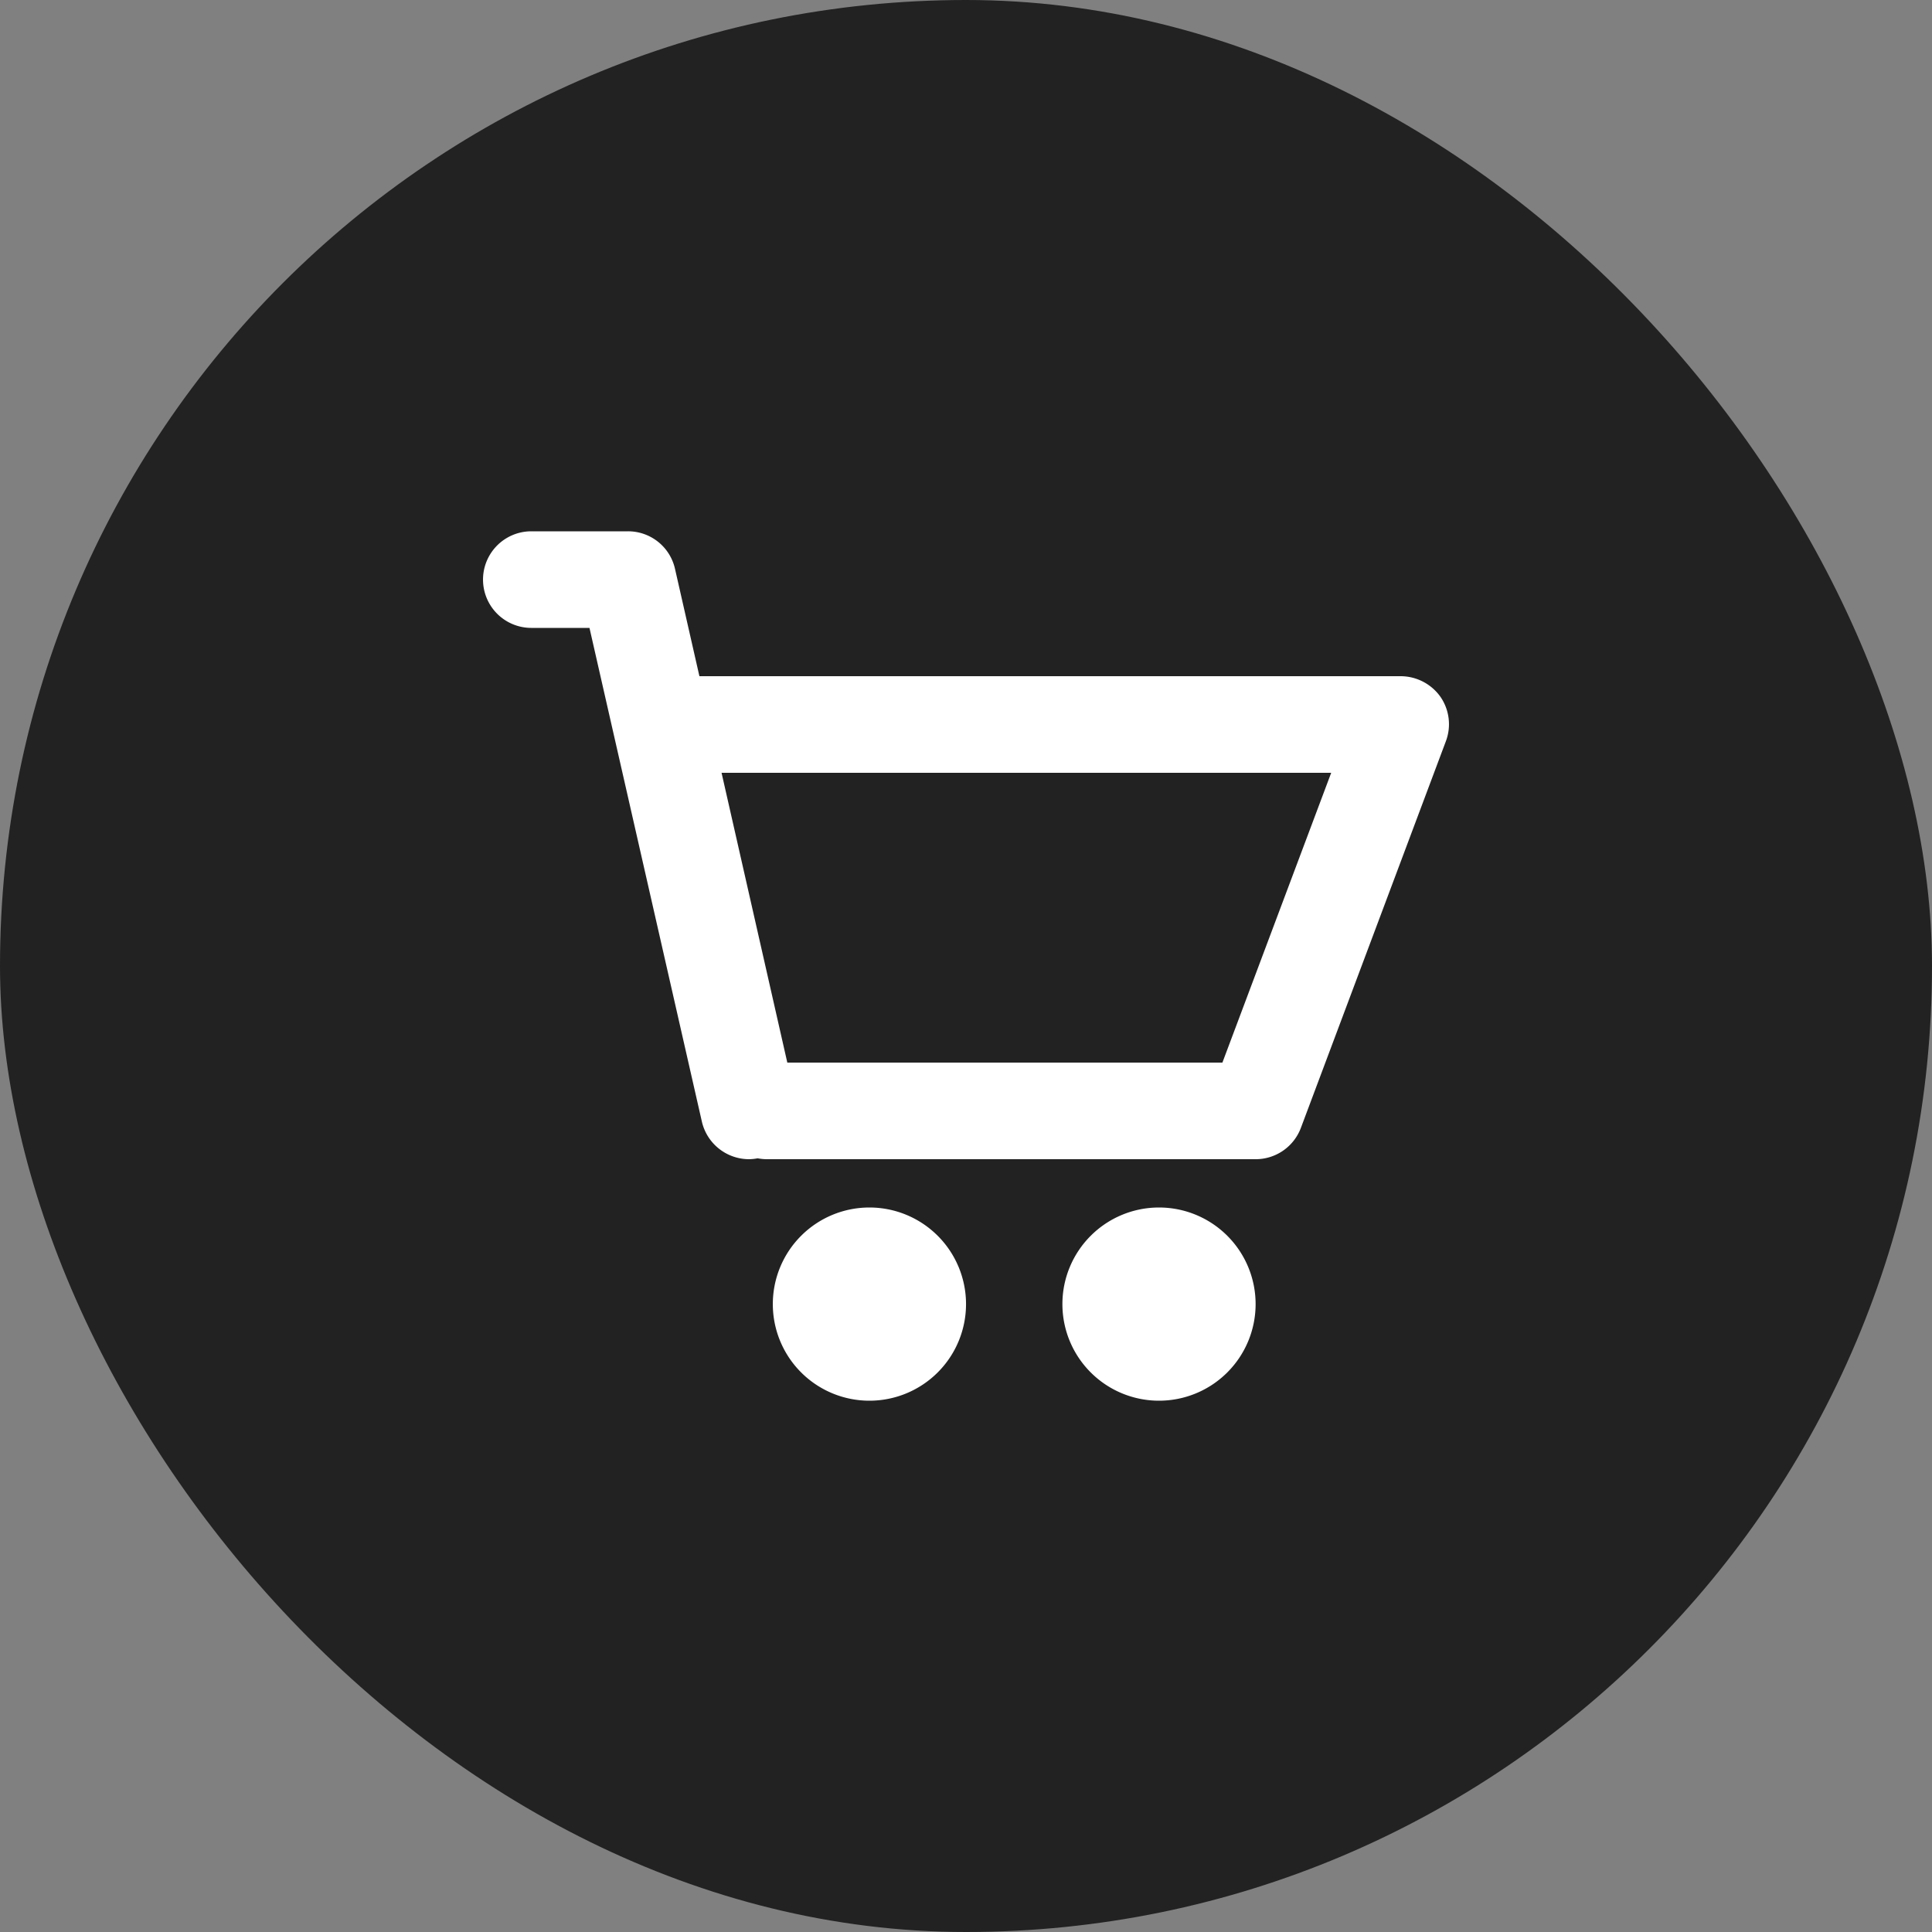 <svg xmlns="http://www.w3.org/2000/svg" width="80" height="80" viewBox="0 0 80 80"><rect x="0" y="0" width="80" height="80" fill="#808080" stroke="none"/><defs><style>.a{fill:#222;}.b{fill:#fff;}</style></defs><g transform="translate(10.207 10.207)"><rect class="a" width="80" height="80" rx="40" transform="translate(-10.207 -10.207)"/><path class="b" d="M27.991,36a4,4,0,1,1,4-4A4,4,0,0,1,27.991,36ZM16,36a4,4,0,1,1,4-4A4,4,0,0,1,16,36Zm16-10H11.755a2.125,2.125,0,0,1-.386-.037A1.936,1.936,0,0,1,11,26a2.008,2.008,0,0,1-1.938-1.557L4.408,4H2A2,2,0,0,1,2,0H6A1.992,1.992,0,0,1,7.95,1.557L8.96,6H37.987a2.028,2.028,0,0,1,1.663.861A2,2,0,0,1,39.867,8.7l-6,16A2,2,0,0,1,31.991,26ZM9.877,10h0L12.6,22H30.616l4.505-12H9.877Z" transform="translate(9.794 11.793)"/></g></svg>
